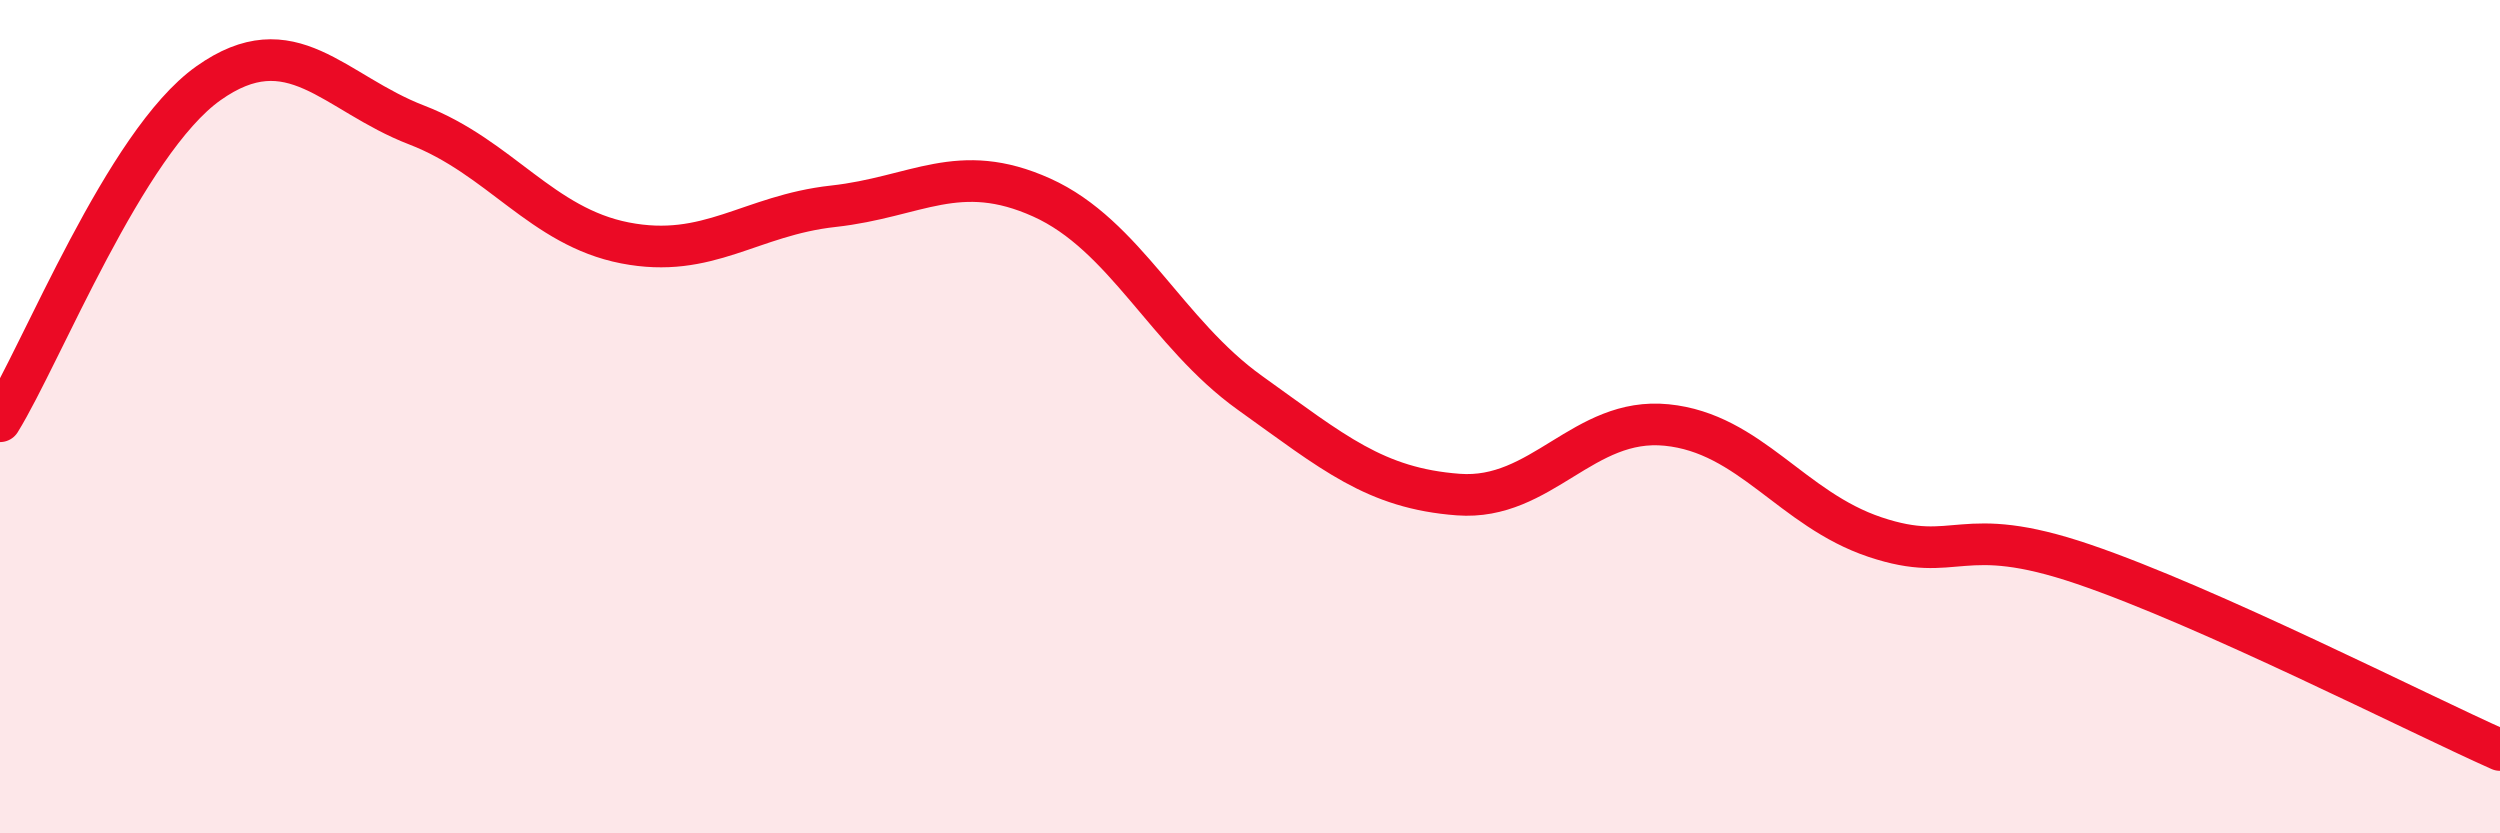 
    <svg width="60" height="20" viewBox="0 0 60 20" xmlns="http://www.w3.org/2000/svg">
      <path
        d="M 0,10.11 C 1,8.49 3,3.42 5,2 C 7,0.58 8,2.23 10,3 C 12,3.77 13,5.44 15,5.83 C 17,6.22 18,5.17 20,4.95 C 22,4.73 23,3.84 25,4.74 C 27,5.64 28,8 30,9.43 C 32,10.86 33,11.72 35,11.87 C 37,12.02 38,10 40,10.2 C 42,10.4 43,12.22 45,12.89 C 47,13.56 47,12.52 50,13.54 C 53,14.56 58,17.11 60,18L60 20L0 20Z"
        fill="#EB0A25"
        opacity="0.1"
        stroke-linecap="round"
        stroke-linejoin="round"
      />
      <path
        d="M 0,10.11 C 1,8.49 3,3.42 5,2 C 7,0.58 8,2.23 10,3 C 12,3.77 13,5.44 15,5.83 C 17,6.22 18,5.17 20,4.95 C 22,4.73 23,3.84 25,4.74 C 27,5.64 28,8 30,9.43 C 32,10.86 33,11.72 35,11.87 C 37,12.02 38,10 40,10.2 C 42,10.4 43,12.22 45,12.89 C 47,13.56 47,12.52 50,13.54 C 53,14.56 58,17.11 60,18"
        stroke="#EB0A25"
        stroke-width="1"
        fill="none"
        stroke-linecap="round"
        stroke-linejoin="round"
      />
    </svg>
  